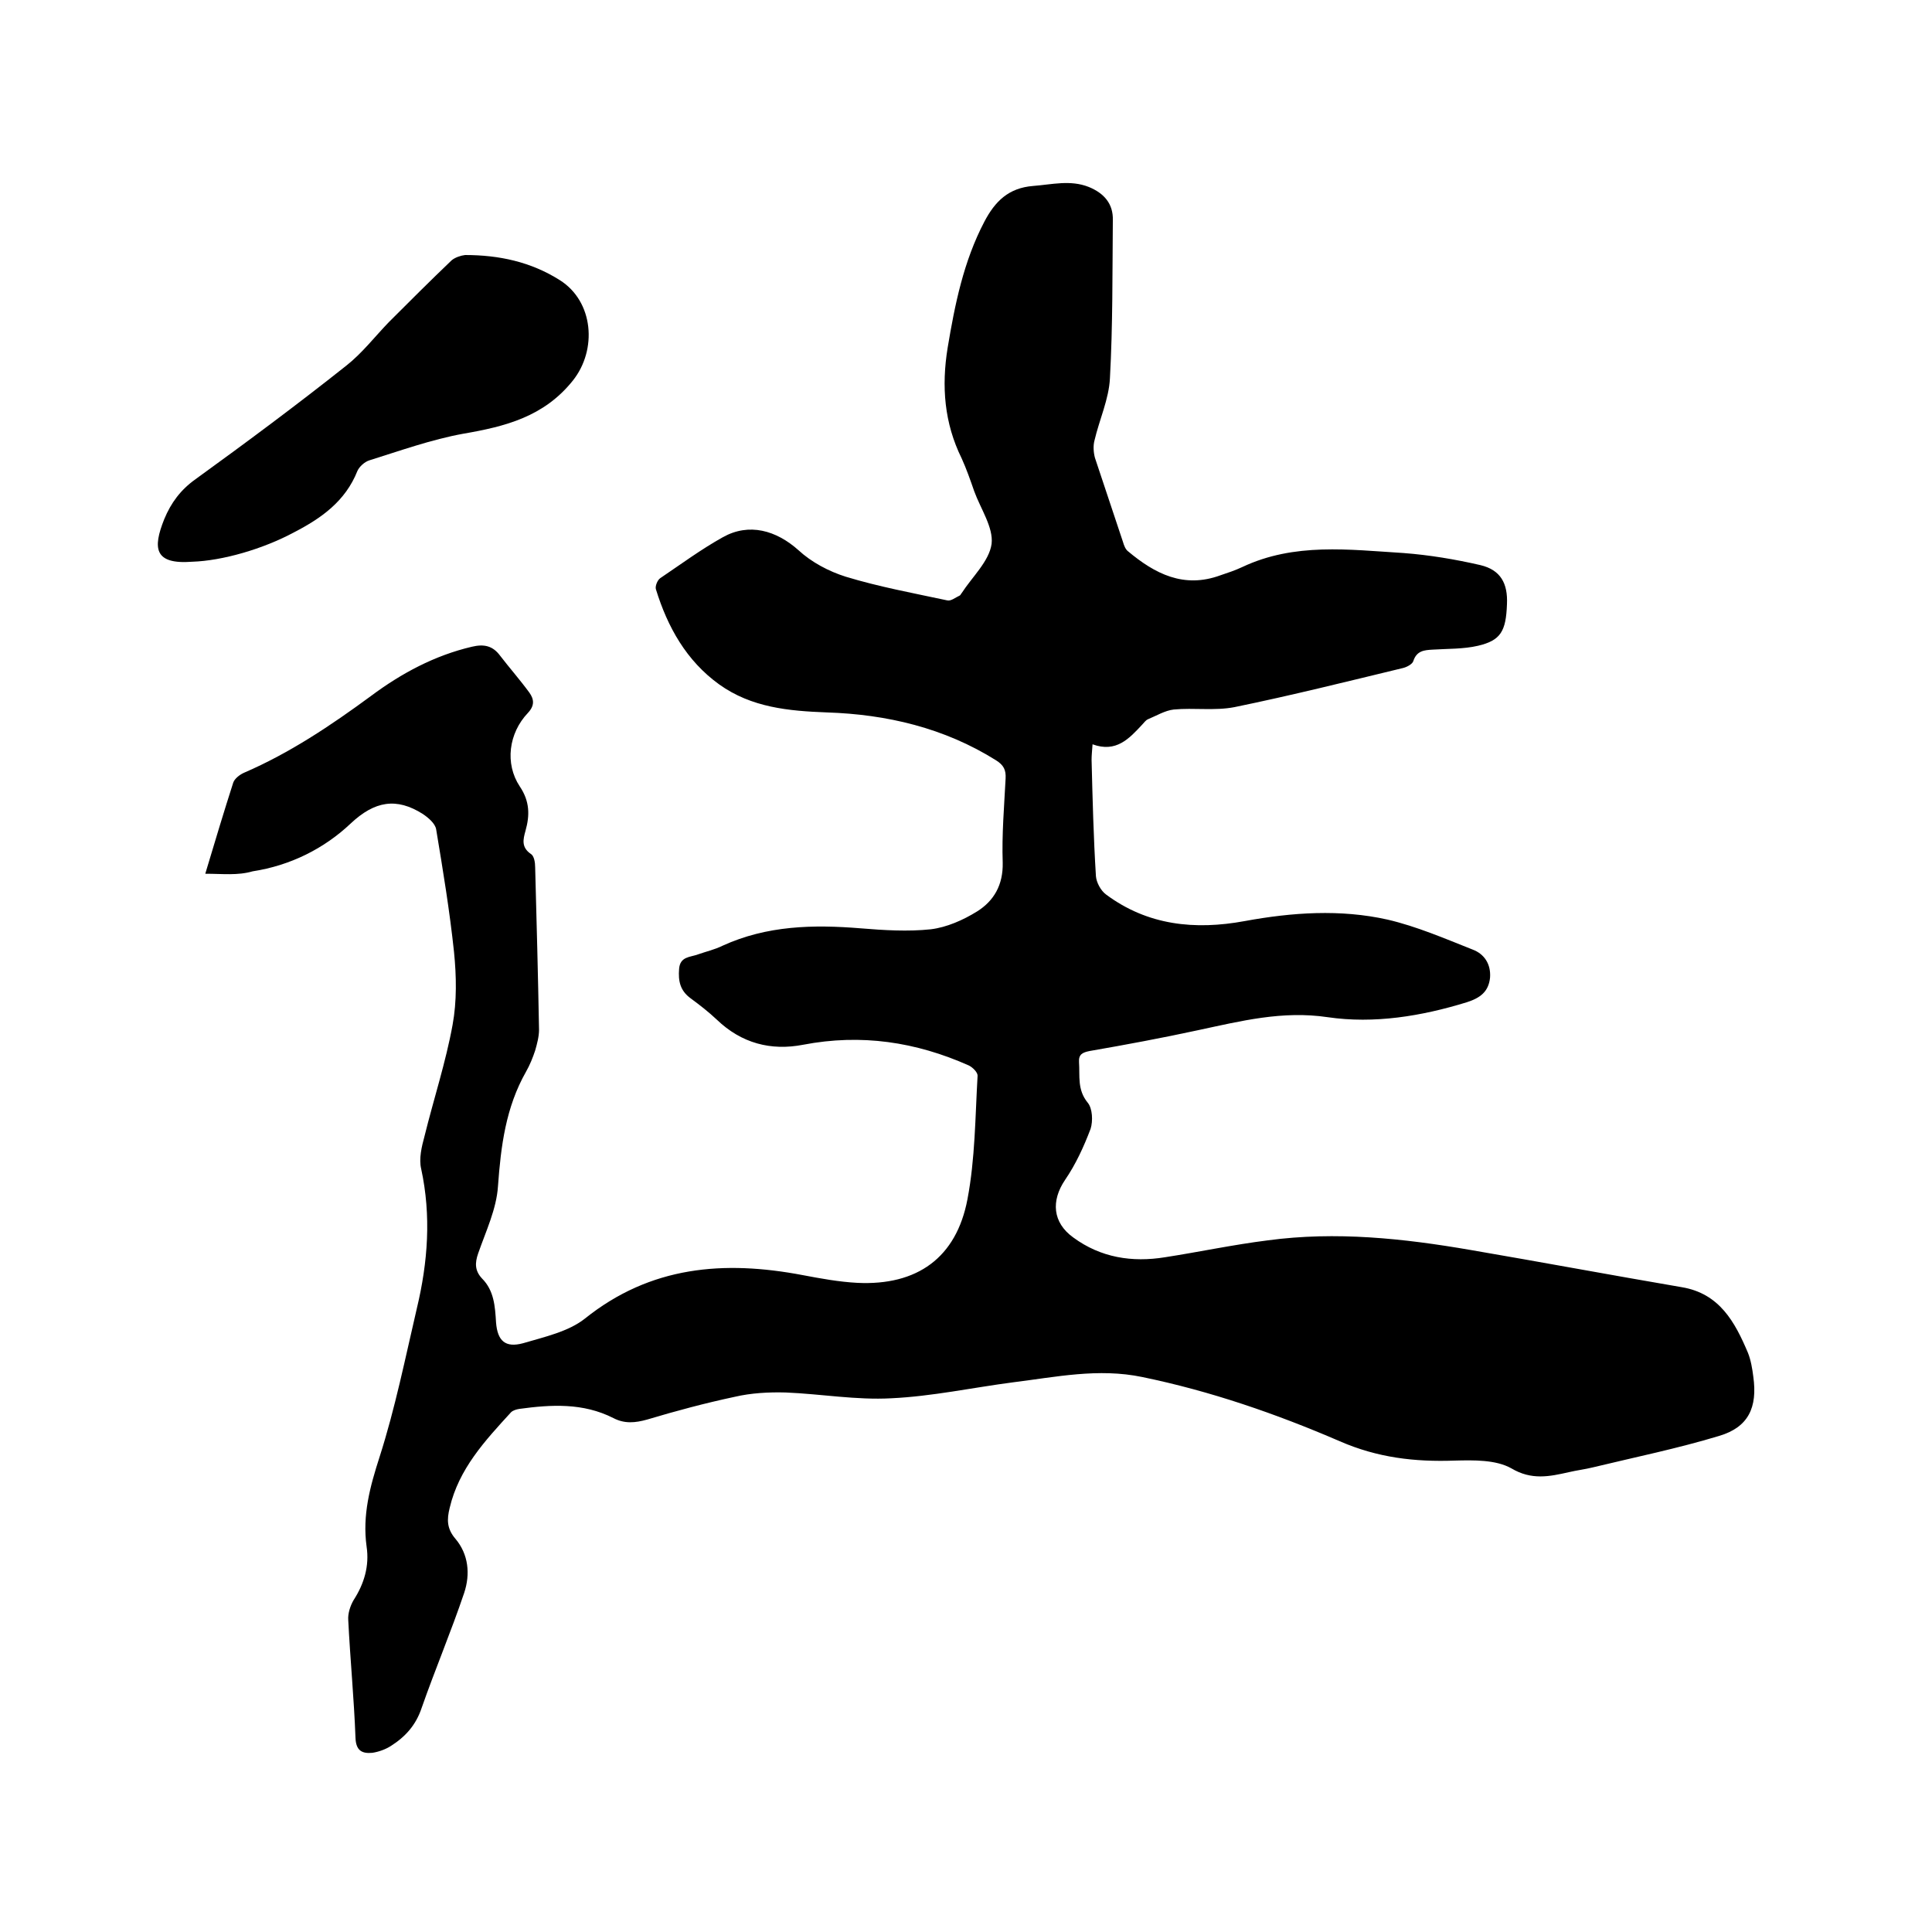 <svg enable-background="new 0 0 400 400" viewBox="0 0 400 400" xmlns="http://www.w3.org/2000/svg"><path d="m42.5 180.9c2.1-7 3.9-13 5.8-18.9.3-.8 1.3-1.6 2.2-2 9.5-4.1 18-9.8 26.3-15.9 6.3-4.7 13.2-8.4 20.9-10.2 2.5-.6 4.3-.2 5.8 1.8 2 2.6 4.2 5.1 6.1 7.7 1 1.4 1.1 2.7-.3 4.2-4 4.2-4.8 10.5-1.7 15.2 2.1 3.1 2.1 6 1.2 9.2-.5 1.8-.9 3.4 1.1 4.8.7.4.9 1.8.9 2.8.3 11.2.6 22.4.8 33.6 0 1.4-.4 2.9-.8 4.3-.5 1.5-1.1 3-1.9 4.4-4.2 7.4-5.2 15.4-5.8 23.7-.3 4.7-2.5 9.3-4.1 13.9-.7 2-.7 3.6.8 5.2 2.5 2.5 2.7 5.8 2.9 9.1.3 3.8 1.9 5.3 5.6 4.3 4.4-1.3 9.4-2.4 12.8-5.1 13.6-10.9 28.8-12.1 45.1-9 3.7.7 7.5 1.4 11.3 1.6 12.4.6 20.5-5.2 22.8-17.3 1.6-8.4 1.6-17 2.1-25.6 0-.7-1-1.7-1.8-2.1-11-4.9-22.3-6.6-34.3-4.3-6.7 1.3-12.8-.3-17.9-5.2-1.7-1.6-3.5-3-5.4-4.4-2.2-1.6-2.6-3.6-2.4-6.1.2-2.6 2.3-2.4 3.9-3 1.7-.6 3.5-1 5.1-1.8 9.2-4.2 18.8-4.4 28.6-3.6 4.8.4 9.8.7 14.5.2 3.3-.4 6.7-1.9 9.6-3.7 3.5-2.2 5.4-5.5 5.3-10.1-.2-5.8.3-11.6.6-17.4.1-1.8-.4-2.8-2-3.8-10.7-6.7-22.6-9.5-35-9.9-7.9-.3-15.6-1-22.3-5.8-6.8-4.9-10.7-11.9-13.1-19.7-.2-.6.3-1.9.9-2.3 4.3-2.9 8.5-6 13-8.5 5.4-3 11-1.4 15.6 2.7 2.7 2.5 6.3 4.4 9.8 5.5 6.9 2.1 14 3.4 21 4.9.8.2 1.7-.6 2.6-1 .2-.1.2-.3.4-.5 2.2-3.4 5.7-6.6 6.2-10.2.4-3.4-2.3-7.3-3.6-10.9-.8-2.3-1.6-4.6-2.6-6.8-3.6-7.3-4.2-14.9-2.9-22.9 1.5-9 3.3-17.9 7.6-26.1 2.2-4.2 5-7 10.1-7.4 3.9-.3 7.7-1.3 11.5.2 3.2 1.3 5.1 3.5 5 6.9-.1 10.9 0 21.8-.6 32.7-.2 4.3-2.2 8.6-3.2 12.9-.3 1.1-.2 2.5.1 3.6 1.9 5.8 3.9 11.6 5.8 17.4.2.7.5 1.5 1 1.9 5.6 4.7 11.6 7.8 19.2 5 1.5-.5 3-1 4.5-1.7 10.8-5.1 22.1-3.6 33.4-2.9 5.3.4 10.7 1.3 15.9 2.5 4.2 1 5.7 3.8 5.5 8.1-.2 5.6-1.3 7.5-6 8.6-3 .7-6.3.6-9.4.8-1.7.1-3.3.2-4 2.4-.2.6-1.3 1.2-2.1 1.4-11.6 2.8-23.2 5.7-34.9 8.1-4.1.8-8.4.1-12.6.5-1.8.2-3.6 1.3-5.3 2-.5.2-.8.7-1.2 1.1-2.7 2.9-5.4 5.9-10.3 4.1-.1 1.4-.2 2.3-.2 3.2.2 8 .4 16.1.9 24.1.1 1.3 1 3 2.1 3.8 8.6 6.4 18.4 7.4 28.7 5.5 9.8-1.8 19.8-2.5 29.6-.3 6 1.4 11.8 3.9 17.6 6.2 2.4.9 3.8 3 3.6 5.8-.3 2.9-2 4.2-4.8 5.1-9.4 2.9-19.2 4.5-28.8 3.1-9.4-1.4-18 .8-26.9 2.7-7.4 1.6-14.9 3-22.4 4.3-1.5.3-2.3.7-2.2 2.3.2 2.9-.4 5.7 1.8 8.4 1 1.2 1.1 3.8.6 5.4-1.4 3.7-3.1 7.4-5.3 10.6-2.9 4.3-2.6 8.8 1.7 11.9 5.7 4.2 12.2 5.2 19 4.1 7.1-1.1 14.1-2.6 21.3-3.5 14.1-1.9 28.1-.4 42 2 14.6 2.5 29.1 5.2 43.7 7.7 7.8 1.3 11 7.2 13.7 13.6.6 1.5.9 3.3 1.1 4.9.9 6.4-1 10.5-7.1 12.3-8.6 2.6-17.4 4.4-26.1 6.5-1.6.4-3.3.6-5 1-4 .9-7.7 1.7-11.9-.8-3.2-1.8-7.8-1.7-11.7-1.6-8.3.3-16-.6-23.8-4-13.2-5.7-26.8-10.4-40.9-13.3-9.1-1.9-17.9 0-26.8 1.1-8.4 1.1-16.7 2.9-25.2 3.3-7.2.4-14.5-.9-21.8-1.2-3.5-.1-7.2.1-10.6.9-6.1 1.3-12.1 2.9-18.1 4.7-2.5.7-4.7.9-7-.3-6.3-3.2-12.9-2.8-19.5-1.9-.6.1-1.3.3-1.7.7-5.4 5.9-10.8 11.7-12.7 19.8-.6 2.4-.6 4.3 1.2 6.4 2.7 3.2 3.1 7.3 1.8 11.2-2.7 8-6 15.8-8.8 23.8-1.2 3.6-3.4 6-6.4 7.9-1.1.7-2.5 1.2-3.8 1.4-2.1.2-3.4-.4-3.5-3.1-.3-8.1-1.1-16.3-1.5-24.4-.1-1.3.4-2.9 1.1-4.1 2.2-3.4 3.3-7.1 2.7-11.1-.9-6.5.7-12.4 2.7-18.6 3.2-10 5.3-20.4 7.7-30.7 2.3-9.6 3-19.2.9-28.9-.5-2.1.1-4.6.7-6.8 1.9-7.7 4.4-15.3 5.8-23 .9-4.9.8-10.1.3-15.1-.9-8.5-2.3-17-3.7-25.4-.2-1.2-1.6-2.4-2.8-3.2-5.4-3.4-9.9-2.7-14.9 2-5.5 5.2-12.5 8.7-20.3 9.9-3.1.9-6.2.5-9.8.5z"/><path d="m39.8 116.3c-7.9.6-8.2-2.8-5.8-8.8 1.4-3.4 3.4-6.1 6.5-8.3 10.5-7.6 21-15.4 31.2-23.5 3.3-2.6 5.9-6 8.8-9 4.3-4.3 8.6-8.6 13-12.8.7-.6 1.9-1 2.8-1.1 7 0 13.6 1.4 19.6 5.2 7 4.4 7.8 14.4 2.7 20.8-6 7.5-14 9.5-22.7 11-6.6 1.2-13 3.5-19.4 5.5-1 .3-2.1 1.3-2.5 2.2-2.5 6.3-7.5 9.8-13.1 12.7-6.5 3.5-14.9 5.9-21.1 6.1z"/></svg>